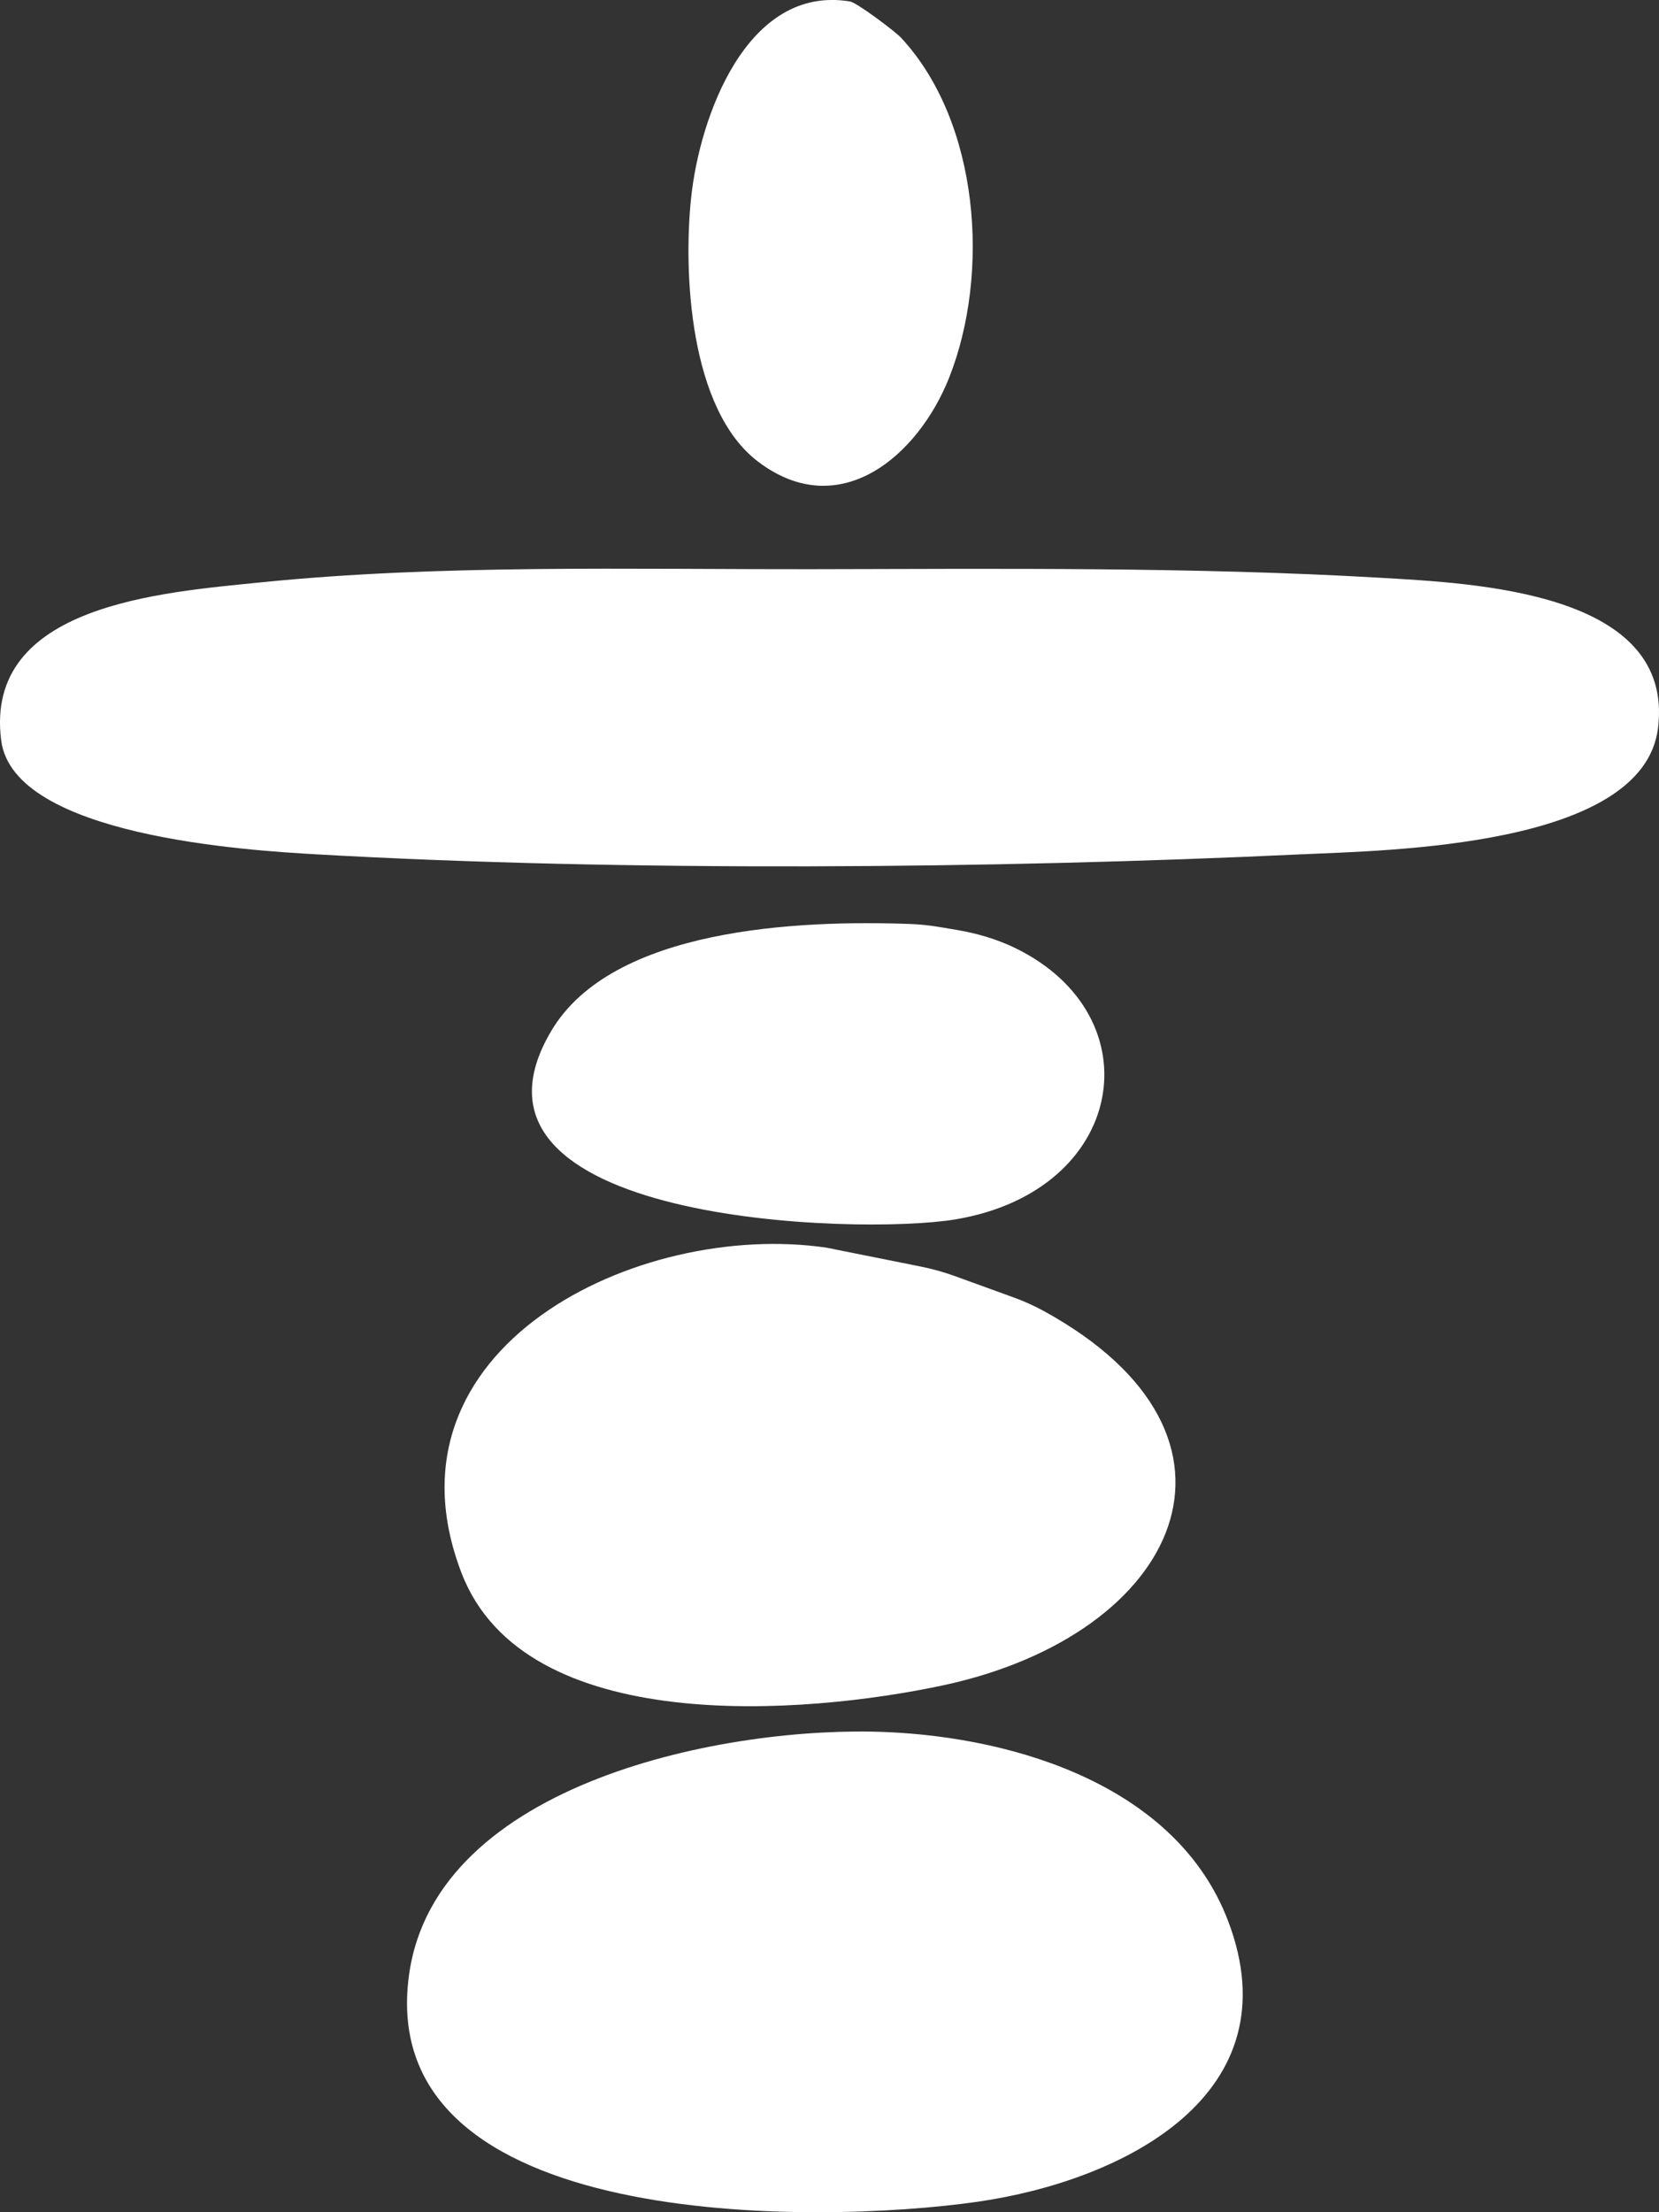 <svg width="18" height="24" viewBox="0 0 18 24" fill="none" xmlns="http://www.w3.org/2000/svg">
<rect x="0" y="0" width="18" height="24" fill="#333333" stroke="none"/>
<path d="M9.62 18.791C11.039 18.852 12.77 19.385 13.324 20.838C14.041 22.718 12.201 23.657 10.603 23.887C8.864 24.136 4.053 24.218 4.438 21.425C4.727 19.327 7.902 18.716 9.62 18.791H9.62Z" fill="white"/>
<path d="M8.842 6.175C10.846 6.171 12.964 6.151 14.972 6.268C15.991 6.328 18.175 6.417 17.989 7.901C17.826 9.194 15.047 9.225 14.106 9.269C10.77 9.426 6.769 9.458 3.441 9.269C2.699 9.227 0.146 9.073 0.013 8.033C-0.177 6.559 1.764 6.427 2.83 6.318C4.779 6.121 6.825 6.178 8.842 6.175H8.842Z" fill="white"/>
<path d="M8.969 13.536L9.996 13.742C10.119 13.767 10.239 13.8 10.357 13.843L10.991 14.073C11.105 14.114 11.217 14.164 11.323 14.222C13.81 15.584 12.803 17.733 10.232 18.284C8.738 18.603 5.694 18.855 5.007 17.064C4.07 14.62 6.925 13.235 8.97 13.536H8.969Z" fill="white"/>
<path d="M10.193 10.057L10.378 10.088C10.598 10.125 10.815 10.188 11.015 10.285C12.537 11.027 12.219 12.92 10.366 13.229C9.298 13.407 4.747 13.263 5.982 11.183C6.644 10.067 8.658 9.98 9.874 10.024C9.981 10.028 10.087 10.039 10.193 10.057V10.057Z" fill="white"/>
<path d="M9.223 0.016C9.296 0.028 9.709 0.338 9.774 0.407C10.63 1.326 10.744 2.97 10.299 4.095C9.964 4.943 9.11 5.683 8.222 5.006C7.479 4.439 7.413 2.949 7.499 2.142C7.591 1.273 8.101 -0.17 9.223 0.016Z" fill="white"/>
</svg> 
